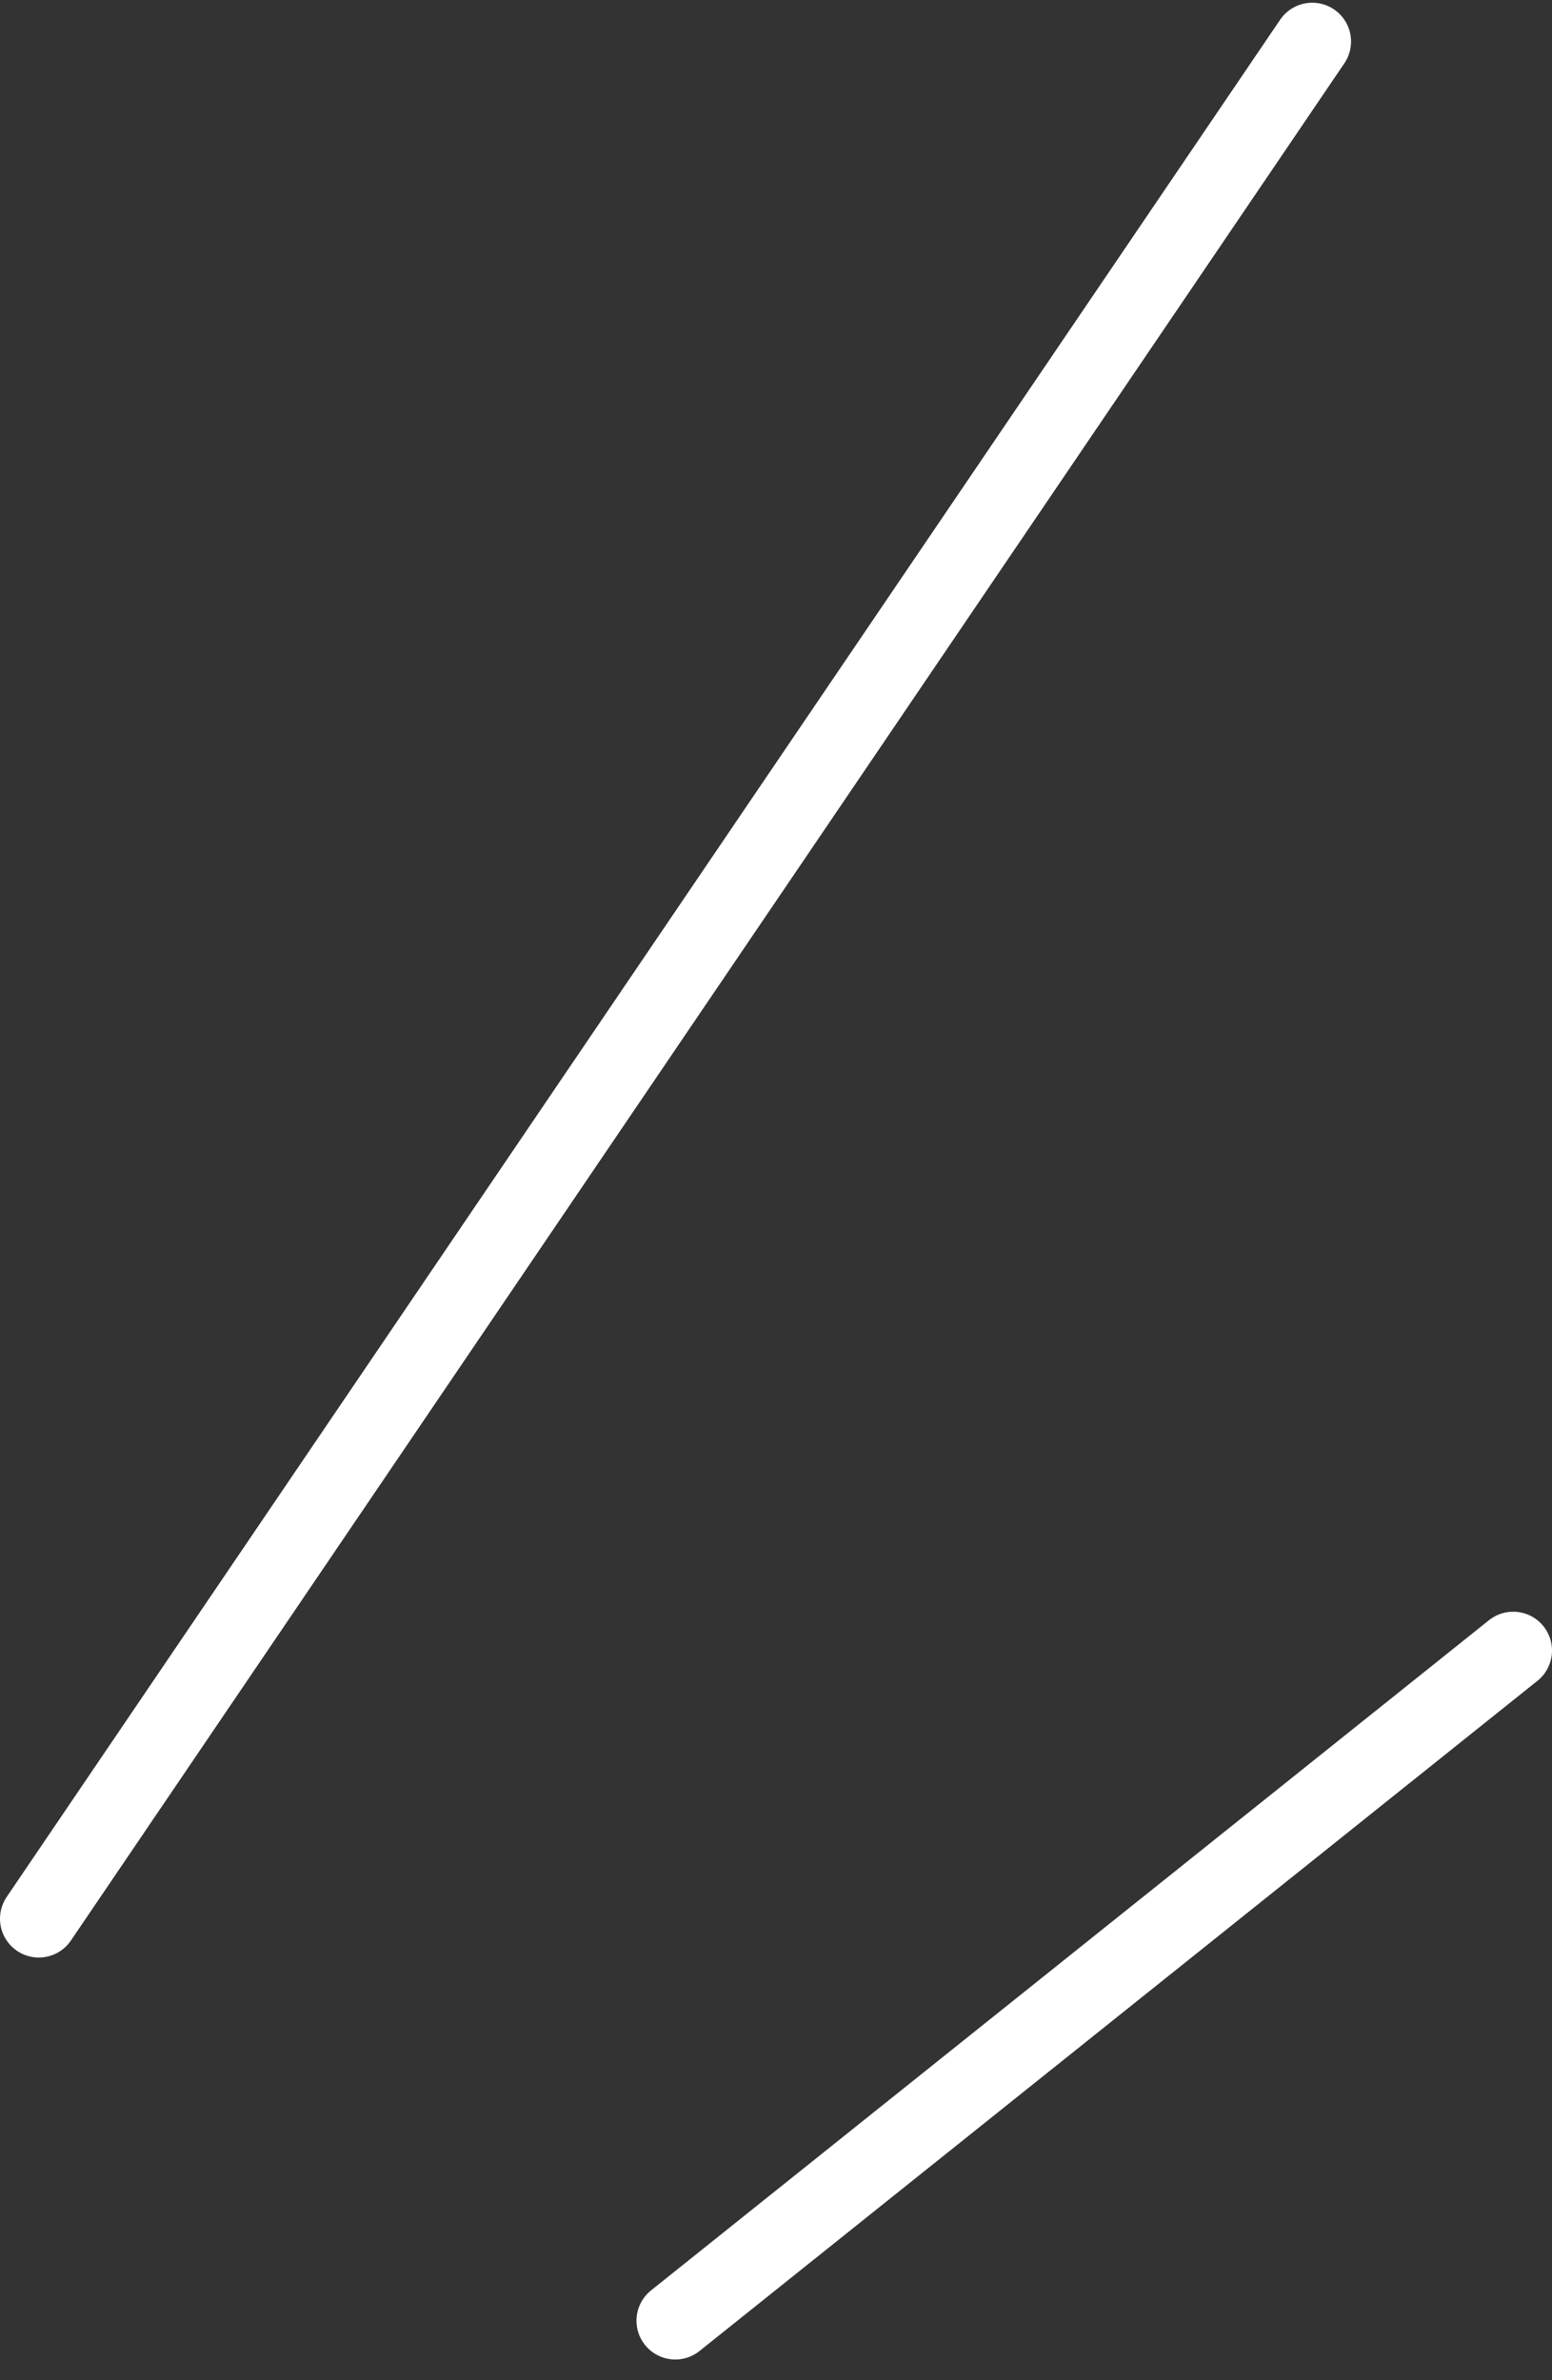 <svg xmlns="http://www.w3.org/2000/svg" width="60" height="92" viewBox="0 0 60 92" fill="none"><rect x="0" y="0" width="60" height="92" fill="#333333" stroke="none"/><path d="M1.5 74.163L50.731 1.605" stroke="white" stroke-width="3" stroke-linecap="round" stroke-linejoin="round"></path><path d="M26.106 89.7L58.5 63.796" stroke="white" stroke-width="3" stroke-linecap="round" stroke-linejoin="round"></path></svg>
